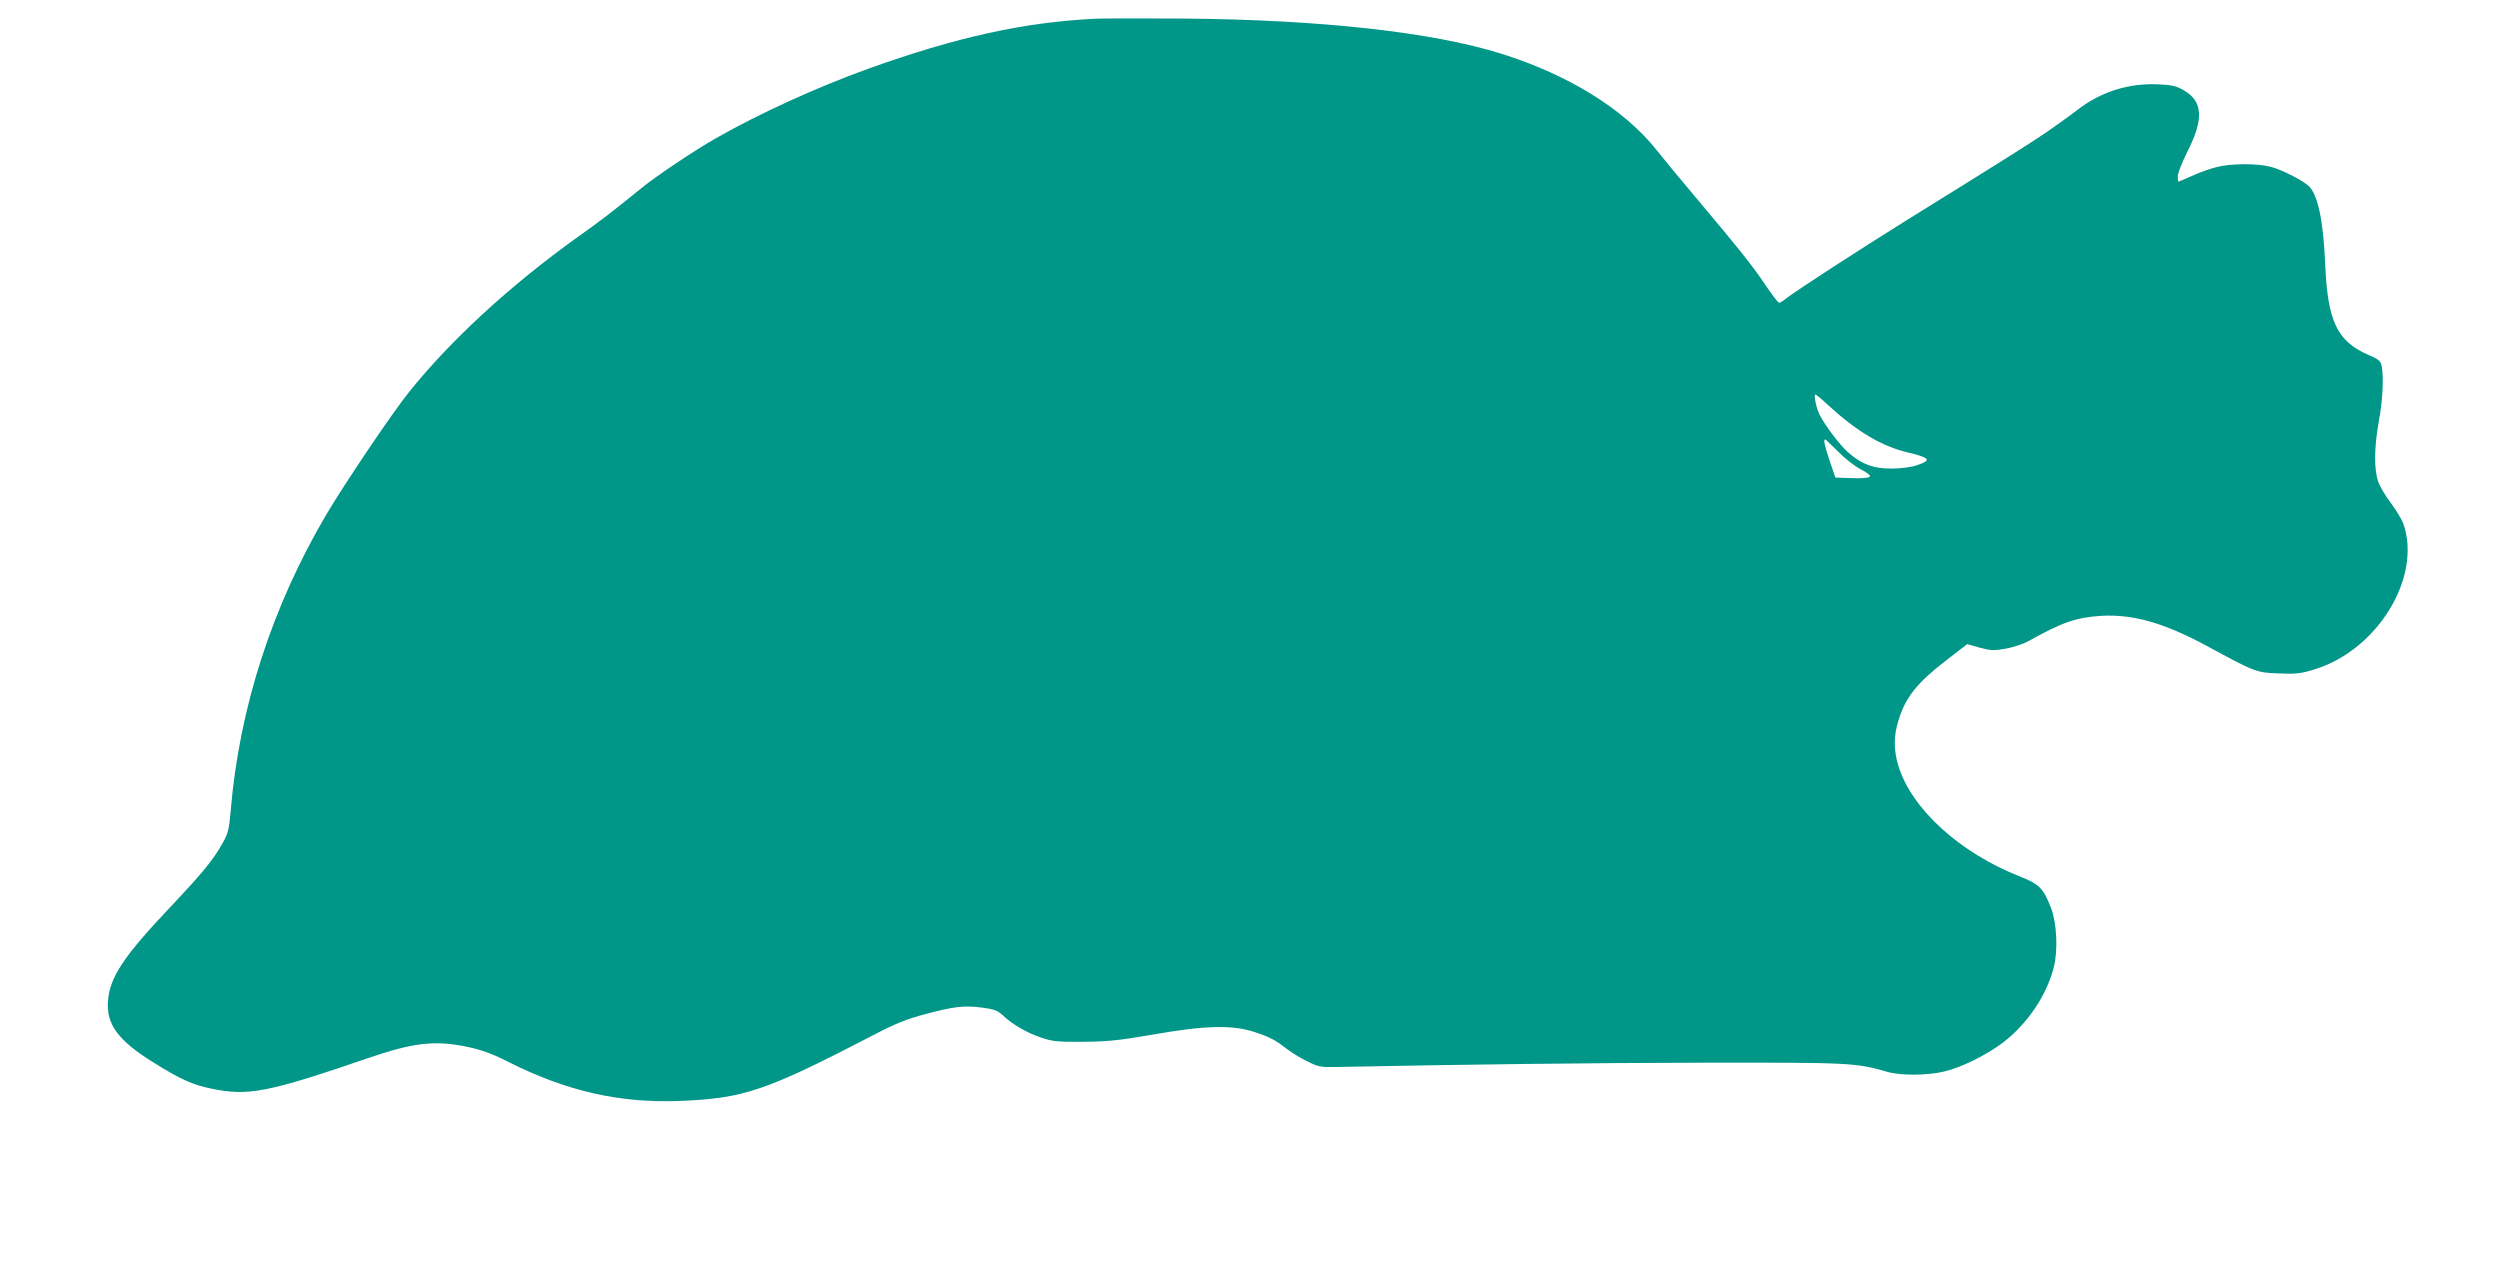 <?xml version="1.0" standalone="no"?>
<!DOCTYPE svg PUBLIC "-//W3C//DTD SVG 20010904//EN"
 "http://www.w3.org/TR/2001/REC-SVG-20010904/DTD/svg10.dtd">
<svg version="1.0" xmlns="http://www.w3.org/2000/svg"
 width="1280pt" height="654pt" viewBox="0 0 1280 654"
 preserveAspectRatio="xMidYMid meet">
<g transform="translate(0,654) scale(0.1,-0.1)"
fill="#009688" stroke="none">
<path d="M5605 6444 c-363 -18 -708 -94 -1160 -256 -263 -95 -557 -229 -780
-356 -112 -64 -305 -193 -383 -257 -157 -127 -206 -165 -329 -252 -340 -244
-645 -524 -857 -788 -89 -111 -327 -464 -425 -629 -278 -472 -446 -990 -490
-1519 -8 -93 -13 -115 -42 -165 -48 -86 -102 -151 -263 -322 -242 -255 -314
-363 -323 -484 -10 -120 52 -204 233 -316 139 -87 200 -114 297 -134 188 -39
287 -20 806 158 231 79 341 91 509 55 70 -15 127 -36 205 -76 296 -149 565
-211 872 -200 334 13 443 50 1000 339 106 56 169 81 260 105 149 40 200 46
294 34 61 -8 79 -15 105 -39 47 -45 121 -89 195 -114 58 -20 84 -23 216 -22
126 1 184 7 358 37 266 47 408 51 523 12 79 -26 104 -40 169 -90 22 -17 67
-44 100 -60 54 -27 69 -30 145 -28 652 13 1296 21 1879 22 753 1 781 0 941
-46 71 -21 206 -20 295 1 90 22 212 82 299 147 126 96 226 244 262 389 21 85
15 224 -14 299 -40 104 -60 124 -164 165 -305 121 -551 345 -618 564 -25 81
-25 153 0 233 36 119 95 193 247 310 l105 81 64 -18 c56 -15 73 -16 134 -5 39
7 89 24 113 37 175 98 247 123 377 131 161 9 319 -36 535 -152 252 -137 258
-139 373 -143 89 -4 113 -1 186 22 321 100 547 473 451 745 -7 20 -35 66 -62
103 -28 36 -58 87 -67 113 -22 65 -20 177 4 311 20 108 25 224 14 281 -5 25
-16 34 -70 57 -158 69 -207 172 -219 465 -10 228 -39 361 -88 402 -38 31 -137
81 -191 95 -69 18 -204 18 -279 -2 -33 -8 -90 -29 -125 -45 -36 -16 -66 -29
-68 -29 -2 0 -4 12 -4 27 0 16 23 73 50 128 84 165 79 256 -18 312 -36 22 -61
28 -129 31 -150 8 -295 -37 -413 -128 -36 -28 -110 -81 -165 -119 -97 -65
-180 -118 -725 -456 -239 -149 -555 -354 -609 -396 -13 -11 -27 -19 -32 -19
-5 0 -35 39 -68 88 -68 101 -137 188 -347 437 -84 99 -180 216 -215 260 -166
207 -447 381 -789 489 -355 112 -935 176 -1640 181 -206 1 -406 1 -445 -1z
m3757 -1980 c144 -132 272 -209 404 -240 117 -28 126 -40 49 -66 -30 -10 -82
-17 -130 -17 -93 -1 -156 23 -225 85 -43 39 -115 135 -143 189 -18 36 -32 105
-22 105 4 0 34 -25 67 -56z m51 -238 c34 -35 86 -75 116 -90 34 -18 50 -31 44
-37 -6 -6 -47 -9 -93 -7 l-83 3 -29 85 c-27 82 -33 110 -23 110 3 0 33 -29 68
-64z"/>
</g>
</svg>
